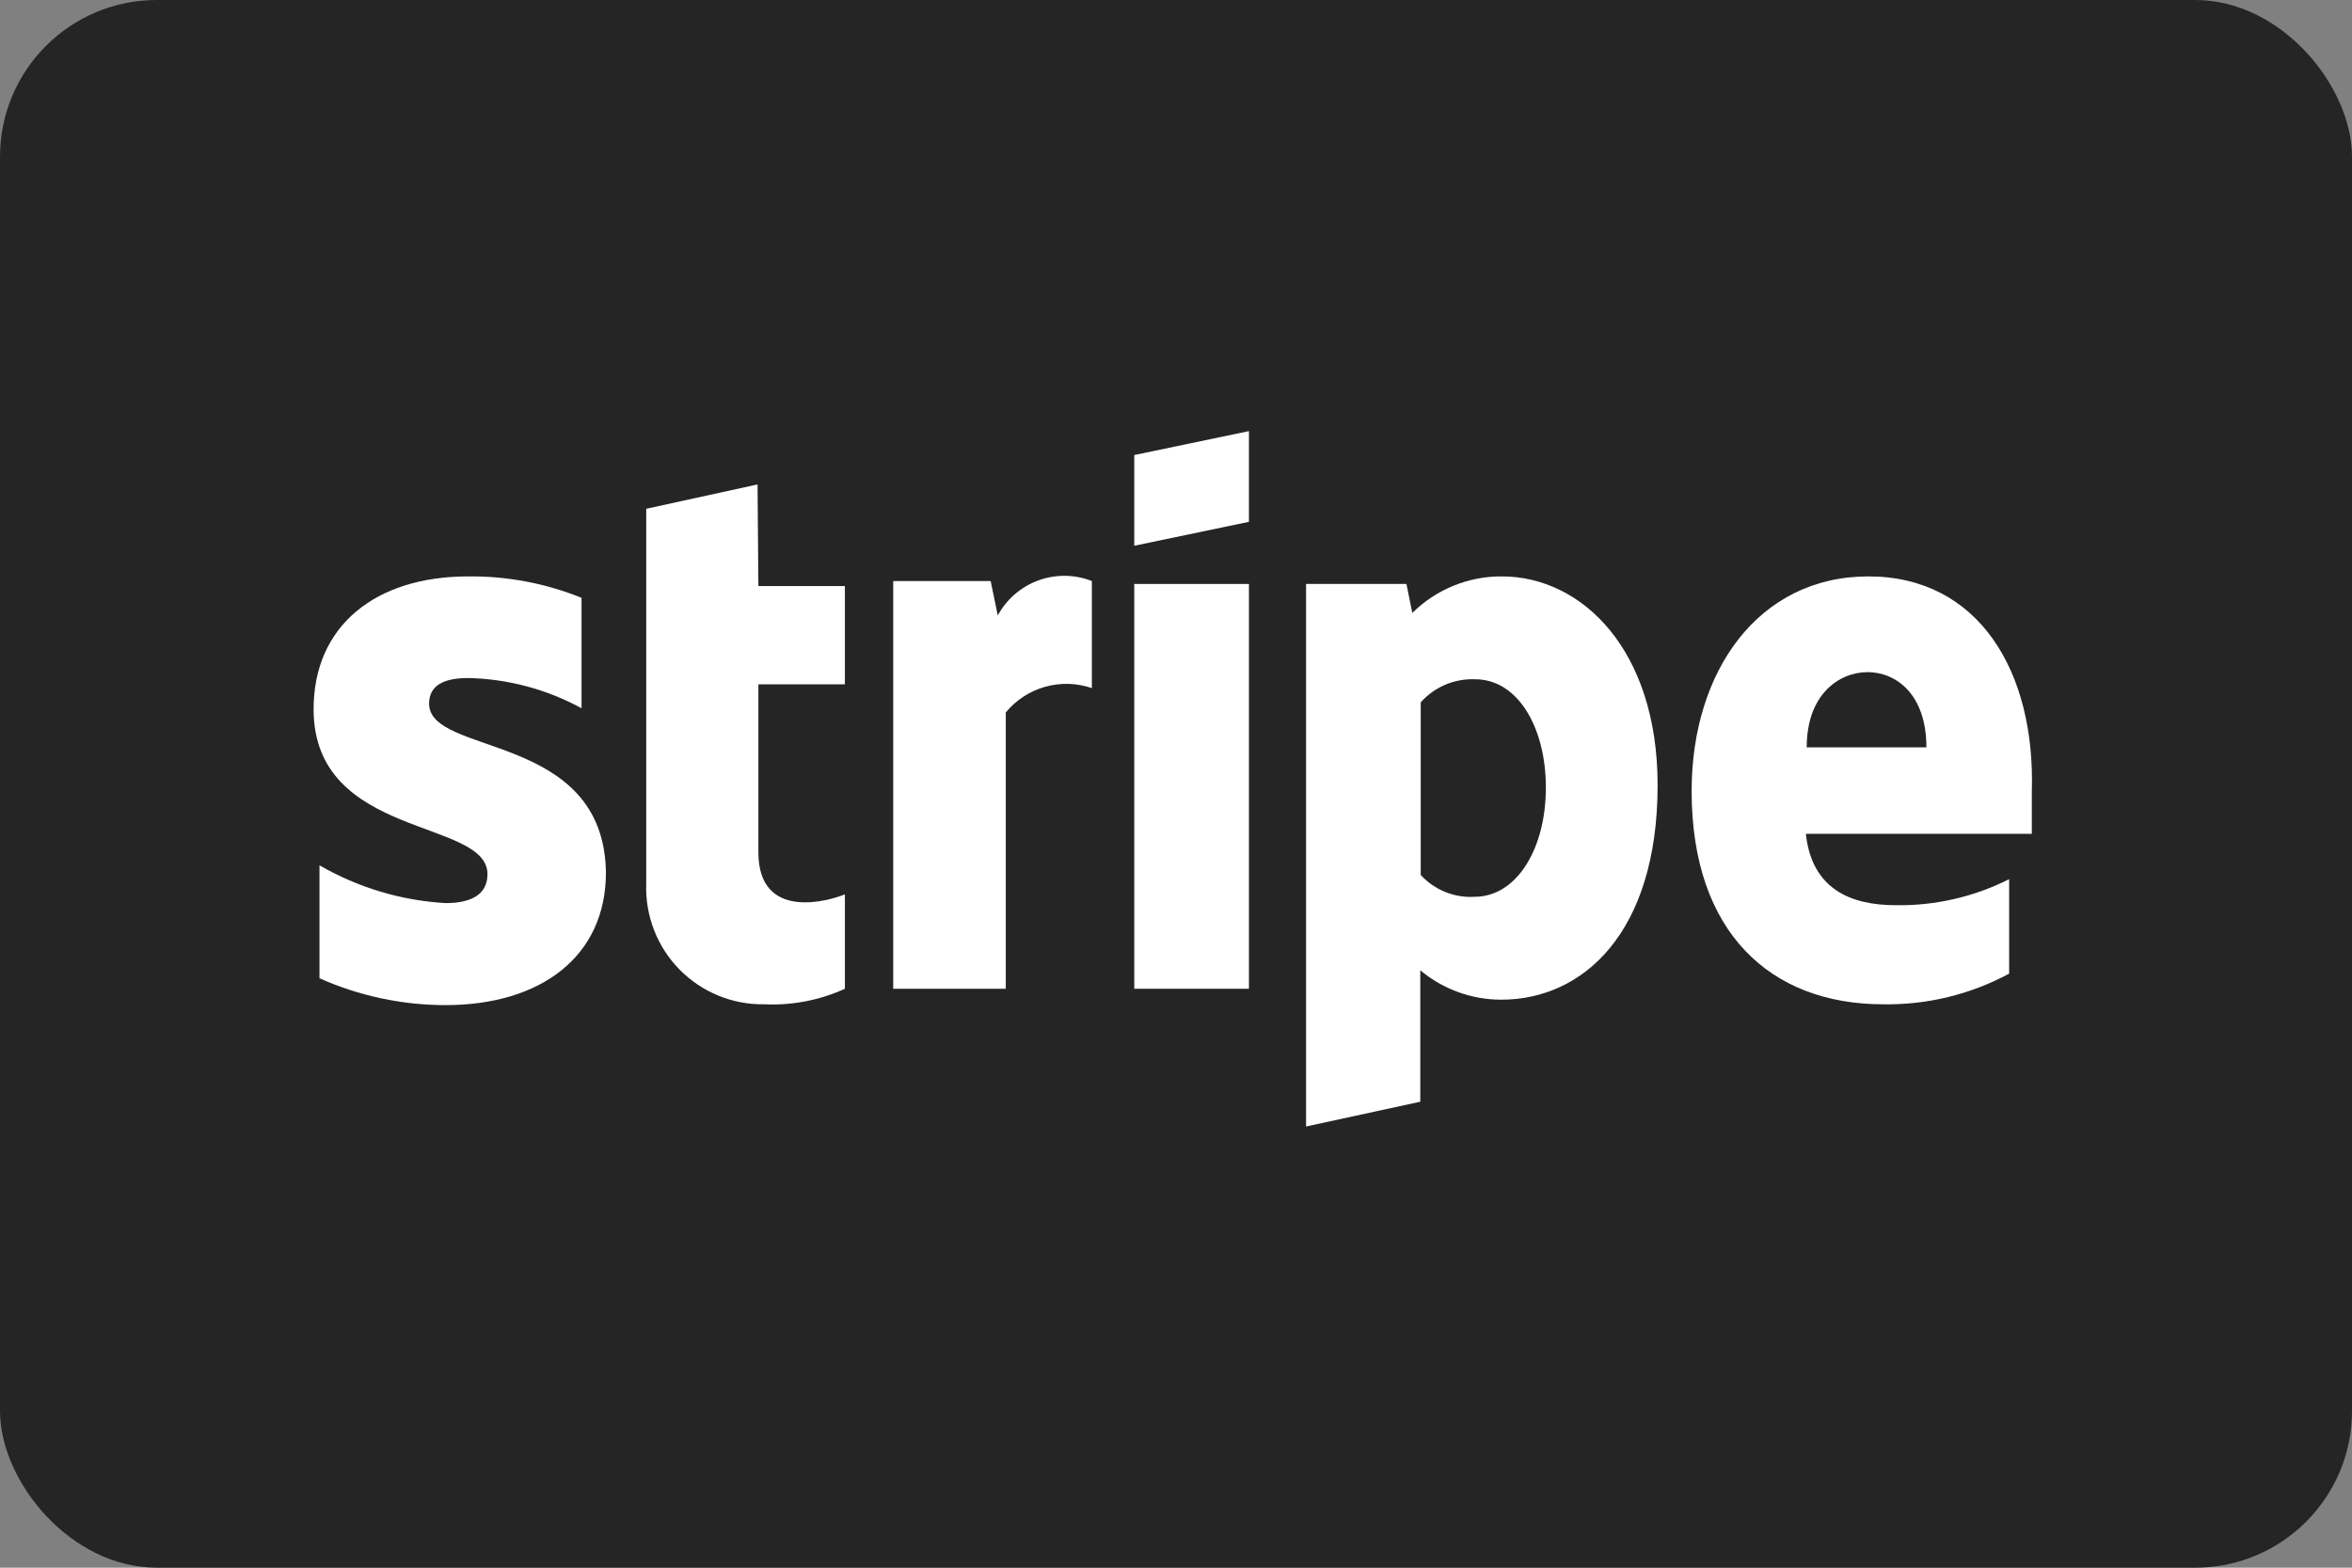 <svg xmlns="http://www.w3.org/2000/svg" width="120" height="80" viewBox="0 0 120 80" fill="none"><rect x="0" y="0" width="120" height="80" fill="#808080" stroke="none"/><rect width="120" height="80" rx="8" fill="#252525"/><path d="M76.621 29.414C75.775 29.409 74.937 29.572 74.153 29.892 73.37 30.211 72.658 30.683 72.057 31.279L71.757 29.8H66.636V57.486L72.464 56.221V49.514C73.624 50.485 75.088 51.016 76.6 51.014 80.757 51.014 84.572 47.607 84.572 40.064 84.572 33.164 80.714 29.414 76.621 29.414zm-1.393 16.35C74.717 45.794 74.206 45.709 73.732 45.516S72.832 45.028 72.486 44.65V35.843C72.833 35.451 73.263 35.142 73.745 34.938 74.227 34.735 74.749 34.641 75.272 34.664 77.414 34.664 78.871 37.086 78.871 40.193c0 3.107-1.479 5.571-3.643 5.571z" fill="#fff"/><path d="M95.329 29.414c-5.614.0-9.021 4.843-9.021 10.95C86.307 47.586 90.336 51.25 96.079 51.25 98.32 51.287 100.533 50.748 102.507 49.686V44.864C100.715 45.769 98.729 46.225 96.722 46.193 94.407 46.193 92.436 45.357 92.136 42.55H103.664c0-.321.0-1.586.0-2.143C103.857 34.257 100.943 29.414 95.329 29.414zM92.179 38.136C92.179 35.436 93.829 34.3 95.286 34.3c1.457.0 3 1.136 3 3.836H92.179z" fill="#fff"/><path d="M50.907 31.407 50.543 29.65H45.572V50.457h5.743v-14.1C51.833 35.727 52.532 35.271 53.316 35.049 54.101 34.827 54.935 34.85 55.707 35.114V29.65C54.831 29.307 53.858 29.296 52.974 29.619 52.09 29.943 51.355 30.579 50.907 31.407z" fill="#fff"/><path d="M21.893 35.907C21.893 34.964 22.664 34.6 23.886 34.6 25.91 34.644 27.894 35.173 29.671 36.143V30.507C27.834 29.764 25.867 29.393 23.886 29.414 19.15 29.414 16 31.943 16 36.186 16 42.829 24.871 41.757 24.871 44.607c0 1.114-.943 1.479-2.143 1.479C20.465 45.953 18.263 45.293 16.3 44.157v5.764c2.023.902 4.213 1.37 6.429 1.371 4.843.0 8.186-2.464 8.186-6.771C30.807 37.321 21.893 38.607 21.893 35.907z" fill="#fff"/><path d="M38.65 24.721l-5.679 1.243V45.1C32.942 45.906 33.078 46.71 33.37 47.463 33.661 48.215 34.104 48.9 34.669 49.475 35.235 50.051 35.912 50.505 36.659 50.81 37.406 51.115 38.208 51.265 39.014 51.25 40.422 51.313 41.825 51.041 43.107 50.457V45.636C42.357 45.957 38.693 47.05 38.693 43.493V34.921h4.414V29.907H38.693L38.65 24.721z" fill="#fff"/><path d="M57.871 27.85l5.85-1.221V22l-5.85 1.221V27.85z" fill="#fff"/><path d="M63.721 29.8h-5.85V50.457h5.85V29.8z" fill="#fff"/></svg>